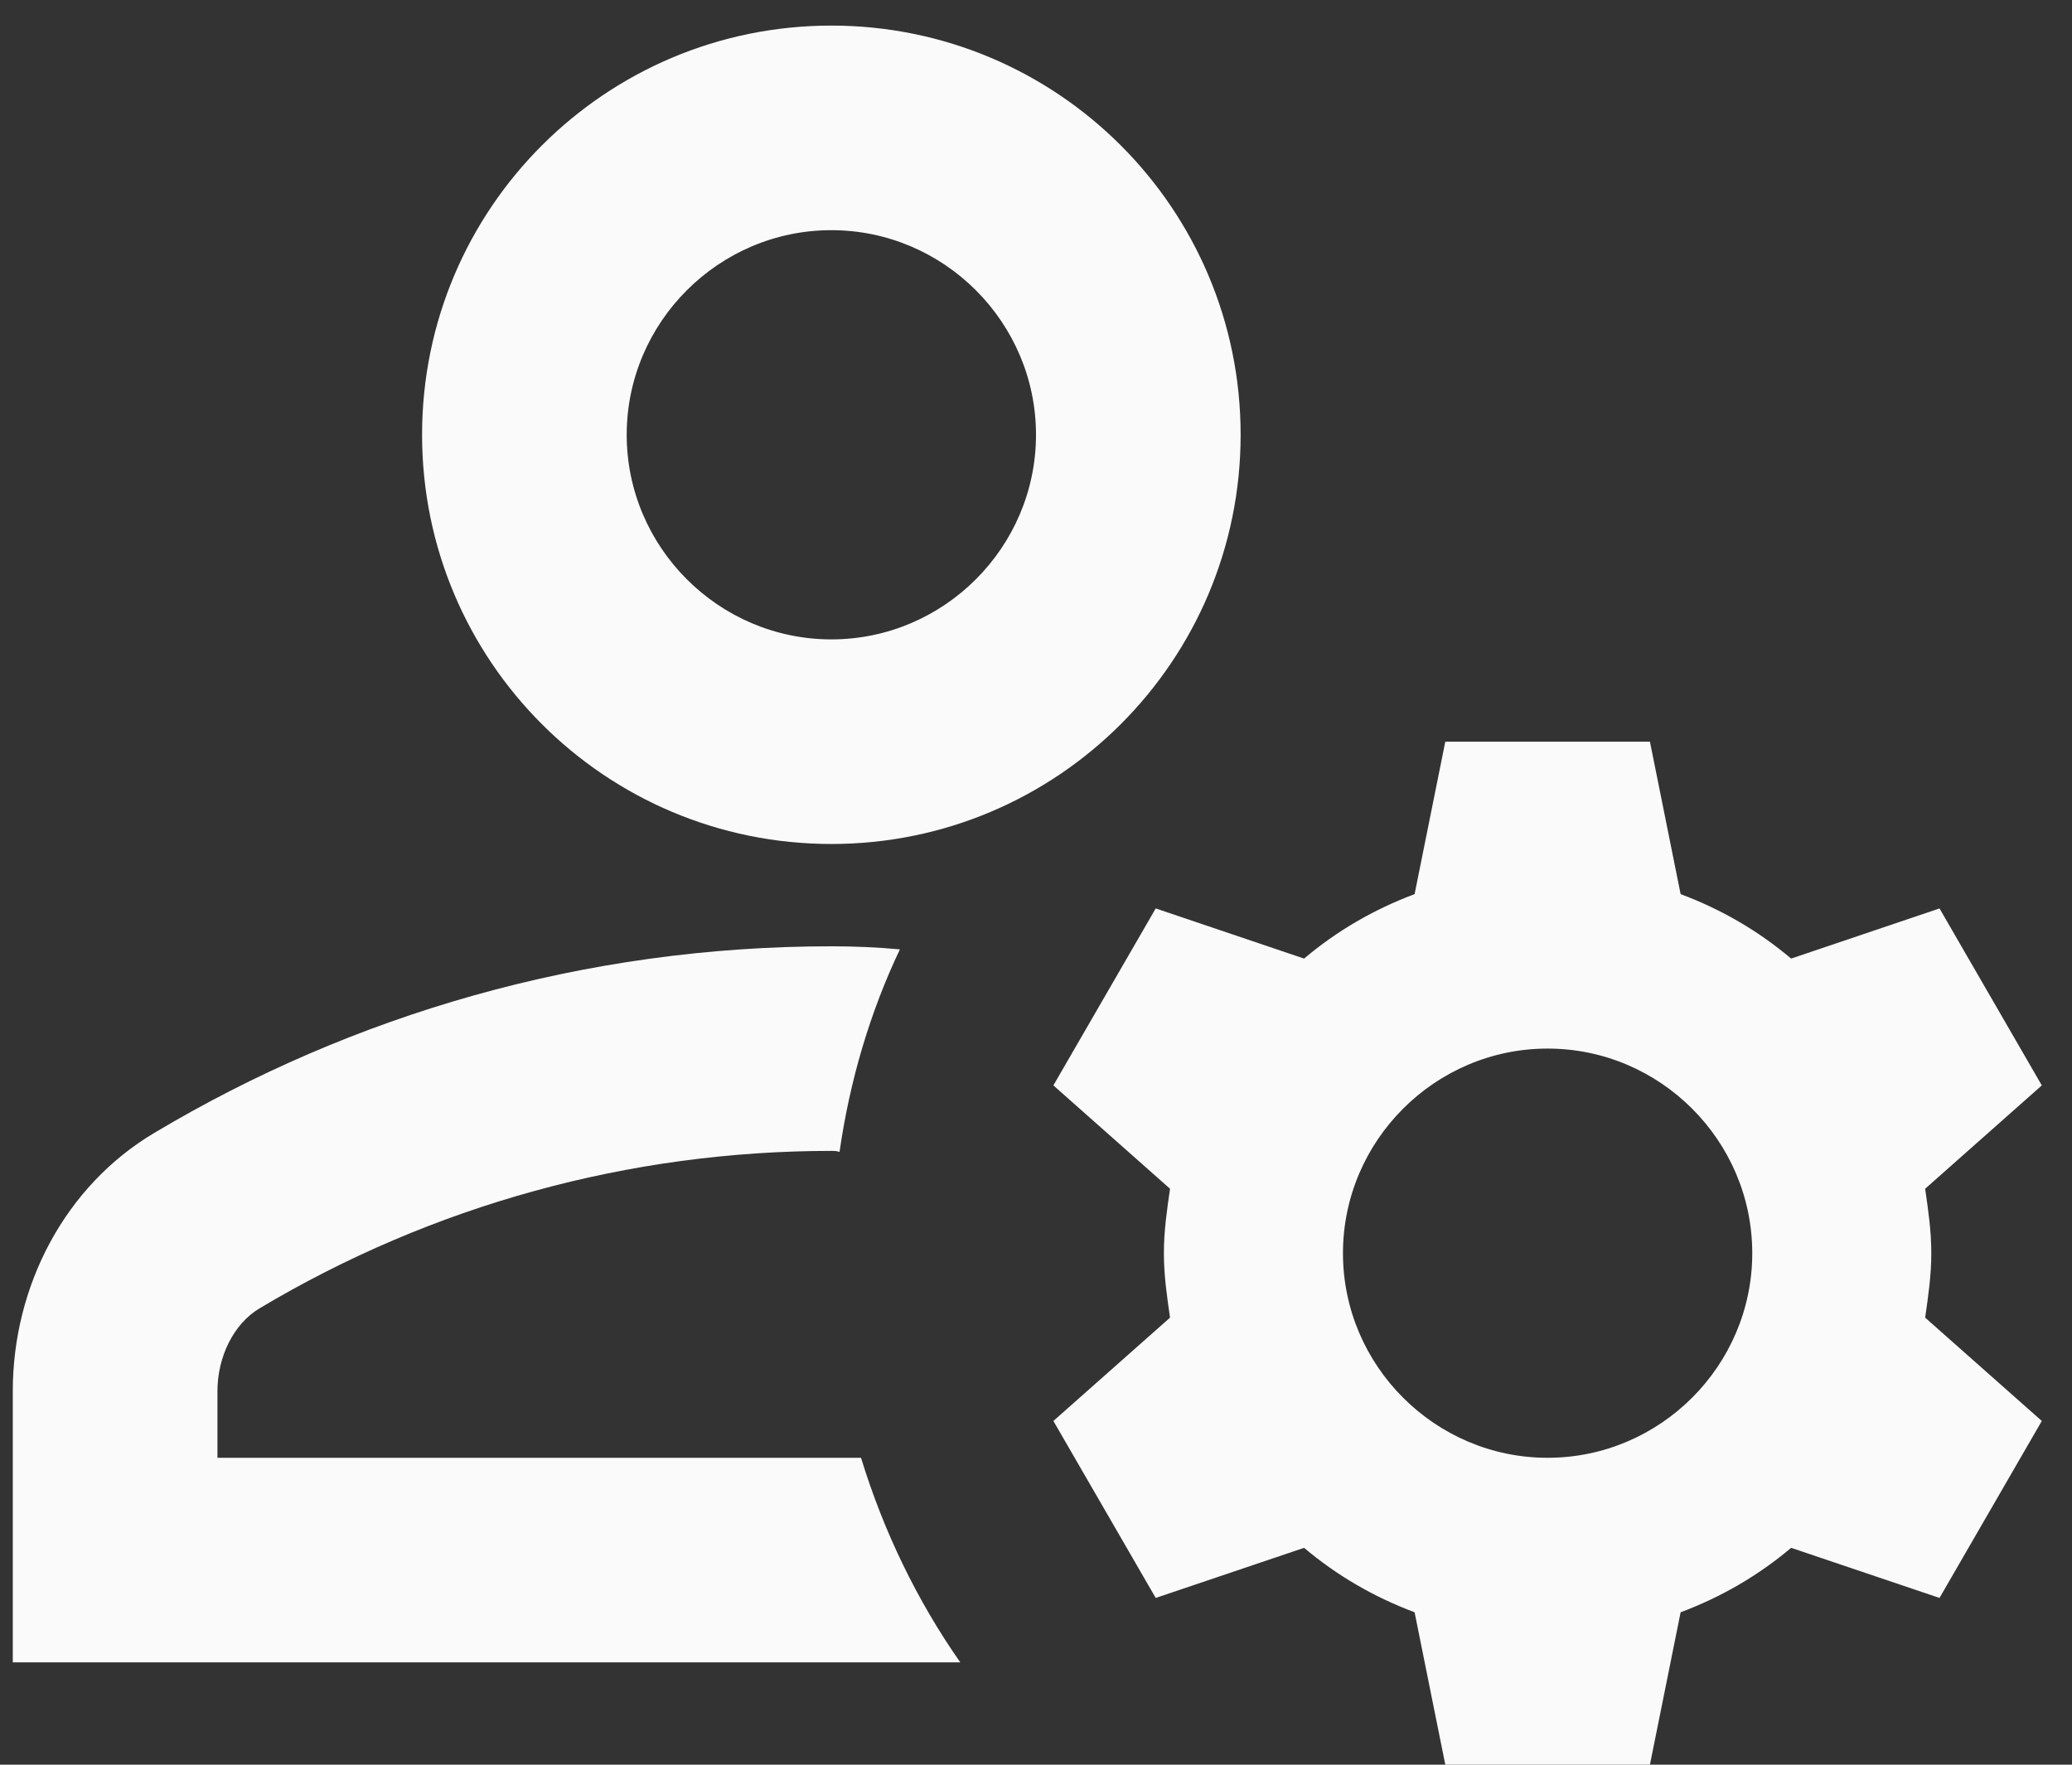 <svg width="54" height="46" viewBox="0 0 54 46" fill="none" xmlns="http://www.w3.org/2000/svg">
<rect x="0" y="0" width="54" height="46" fill="#333333" stroke="none"/>
<path d="M5.667 38V36.267C5.667 35.36 6.093 34.507 6.76 34.107C11.267 31.413 16.413 30 21.667 30C21.747 30 21.8 30 21.88 30.027C22.147 28.16 22.68 26.373 23.453 24.747C22.867 24.693 22.28 24.667 21.667 24.667C15.213 24.667 9.187 26.453 4.04 29.52C1.693 30.907 0.333 33.52 0.333 36.267V43.333H25.027C23.907 41.733 23.027 39.92 22.44 38H5.667ZM21.667 22C27.56 22 32.333 17.227 32.333 11.333C32.333 5.44 27.56 0.667 21.667 0.667C15.773 0.667 11 5.44 11 11.333C11 17.227 15.773 22 21.667 22ZM21.667 6C24.6 6 27 8.4 27 11.333C27 14.267 24.6 16.667 21.667 16.667C18.733 16.667 16.333 14.267 16.333 11.333C16.333 8.4 18.733 6 21.667 6ZM50.333 32.667C50.333 32.08 50.253 31.547 50.173 30.987L53.213 28.293L50.547 23.68L46.68 24.987C45.827 24.267 44.867 23.707 43.8 23.307L43 19.333H37.667L36.867 23.307C35.8 23.707 34.84 24.267 33.987 24.987L30.12 23.68L27.453 28.293L30.493 30.987C30.413 31.547 30.333 32.08 30.333 32.667C30.333 33.253 30.413 33.787 30.493 34.347L27.453 37.04L30.12 41.653L33.987 40.347C34.84 41.067 35.8 41.627 36.867 42.027L37.667 46H43L43.8 42.027C44.867 41.627 45.827 41.067 46.68 40.347L50.547 41.653L53.213 37.04L50.173 34.347C50.253 33.787 50.333 33.253 50.333 32.667ZM40.333 38C37.4 38 35 35.6 35 32.667C35 29.733 37.4 27.333 40.333 27.333C43.267 27.333 45.667 29.733 45.667 32.667C45.667 35.6 43.267 38 40.333 38Z" fill="#FAFAFA"/>
</svg>
